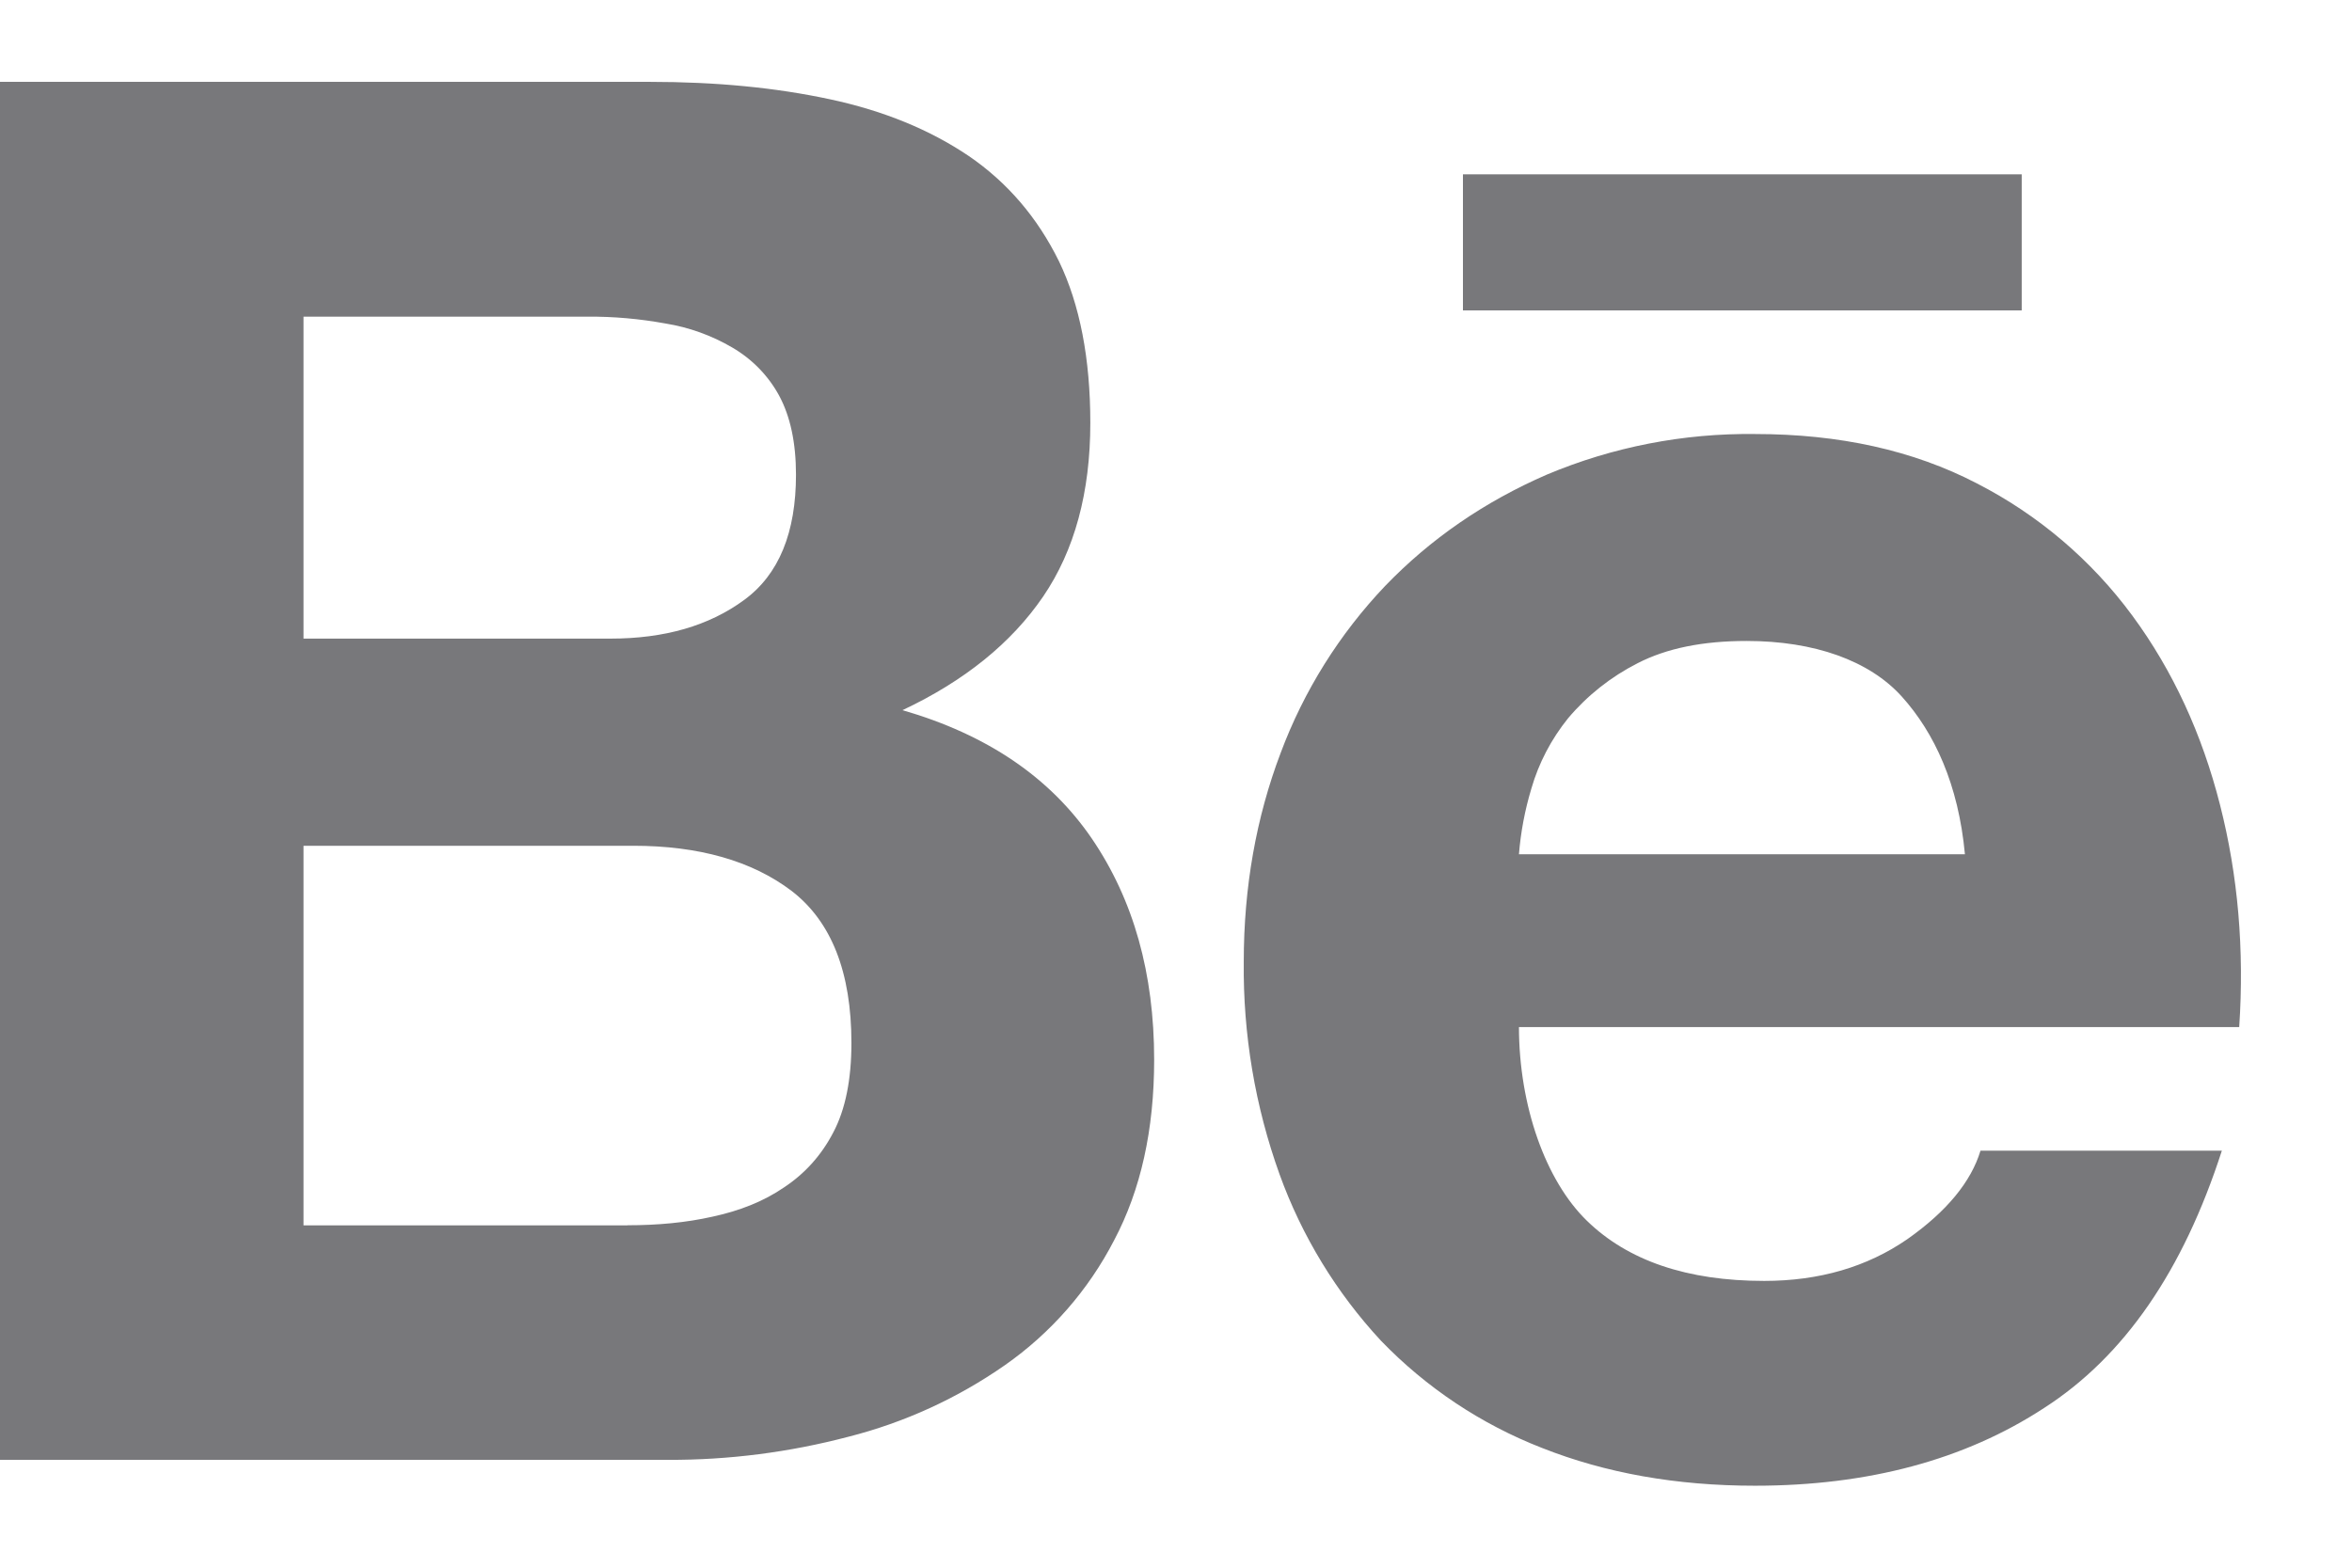 <svg width="21" height="14" viewBox="0 0 21 14" fill="none" xmlns="http://www.w3.org/2000/svg">
<path d="M5.803 0.731C6.392 0.731 6.922 0.782 7.408 0.886C7.891 0.989 8.303 1.159 8.651 1.394C8.994 1.629 9.262 1.941 9.455 2.333C9.642 2.72 9.735 3.204 9.735 3.776C9.735 4.396 9.595 4.914 9.314 5.327C9.031 5.741 8.614 6.08 8.058 6.342C8.815 6.561 9.376 6.944 9.748 7.488C10.122 8.037 10.305 8.694 10.305 9.464C10.305 10.089 10.186 10.626 9.947 11.077C9.717 11.522 9.383 11.904 8.973 12.191C8.549 12.487 8.075 12.704 7.574 12.831C7.049 12.969 6.508 13.039 5.965 13.037H0V0.731H5.803ZM5.452 5.703C5.932 5.703 6.33 5.589 6.644 5.358C6.956 5.13 7.107 4.754 7.107 4.239C7.107 3.953 7.056 3.717 6.956 3.532C6.859 3.354 6.714 3.206 6.539 3.104C6.355 2.996 6.153 2.923 5.942 2.889C5.712 2.847 5.479 2.826 5.245 2.828H2.71V5.703H5.452ZM5.603 10.942C5.87 10.942 6.124 10.919 6.363 10.865C6.604 10.813 6.818 10.729 7 10.604C7.182 10.484 7.332 10.321 7.44 10.113C7.549 9.907 7.602 9.638 7.602 9.315C7.602 8.681 7.423 8.23 7.069 7.957C6.714 7.687 6.238 7.553 5.655 7.553H2.71V10.943H5.603V10.942ZM14.168 10.901C14.535 11.259 15.064 11.439 15.752 11.439C16.245 11.439 16.671 11.314 17.03 11.066C17.384 10.817 17.6 10.551 17.683 10.276H19.838C19.492 11.348 18.967 12.114 18.249 12.575C17.54 13.038 16.677 13.268 15.669 13.268C14.967 13.268 14.335 13.155 13.769 12.931C13.226 12.72 12.735 12.393 12.33 11.973C11.932 11.544 11.624 11.039 11.425 10.488C11.206 9.88 11.098 9.236 11.105 8.589C11.105 7.923 11.216 7.3 11.434 6.725C11.641 6.17 11.959 5.662 12.368 5.232C12.773 4.812 13.253 4.481 13.812 4.238C14.4 3.991 15.032 3.868 15.67 3.876C16.424 3.876 17.083 4.022 17.649 4.316C18.198 4.597 18.674 5.002 19.039 5.498C19.402 5.991 19.661 6.556 19.822 7.189C19.983 7.821 20.039 8.481 19.993 9.172H13.562C13.563 9.876 13.8 10.543 14.168 10.901ZM16.98 6.22C16.689 5.898 16.197 5.724 15.595 5.724C15.204 5.724 14.881 5.789 14.621 5.923C14.383 6.044 14.172 6.211 14.001 6.414C13.851 6.6 13.739 6.813 13.673 7.042C13.615 7.234 13.578 7.43 13.562 7.629H17.544C17.486 7.005 17.272 6.544 16.98 6.22ZM13.062 1.557H18.051V2.772H13.062V1.557Z" fill="#78787B"/>
</svg>
